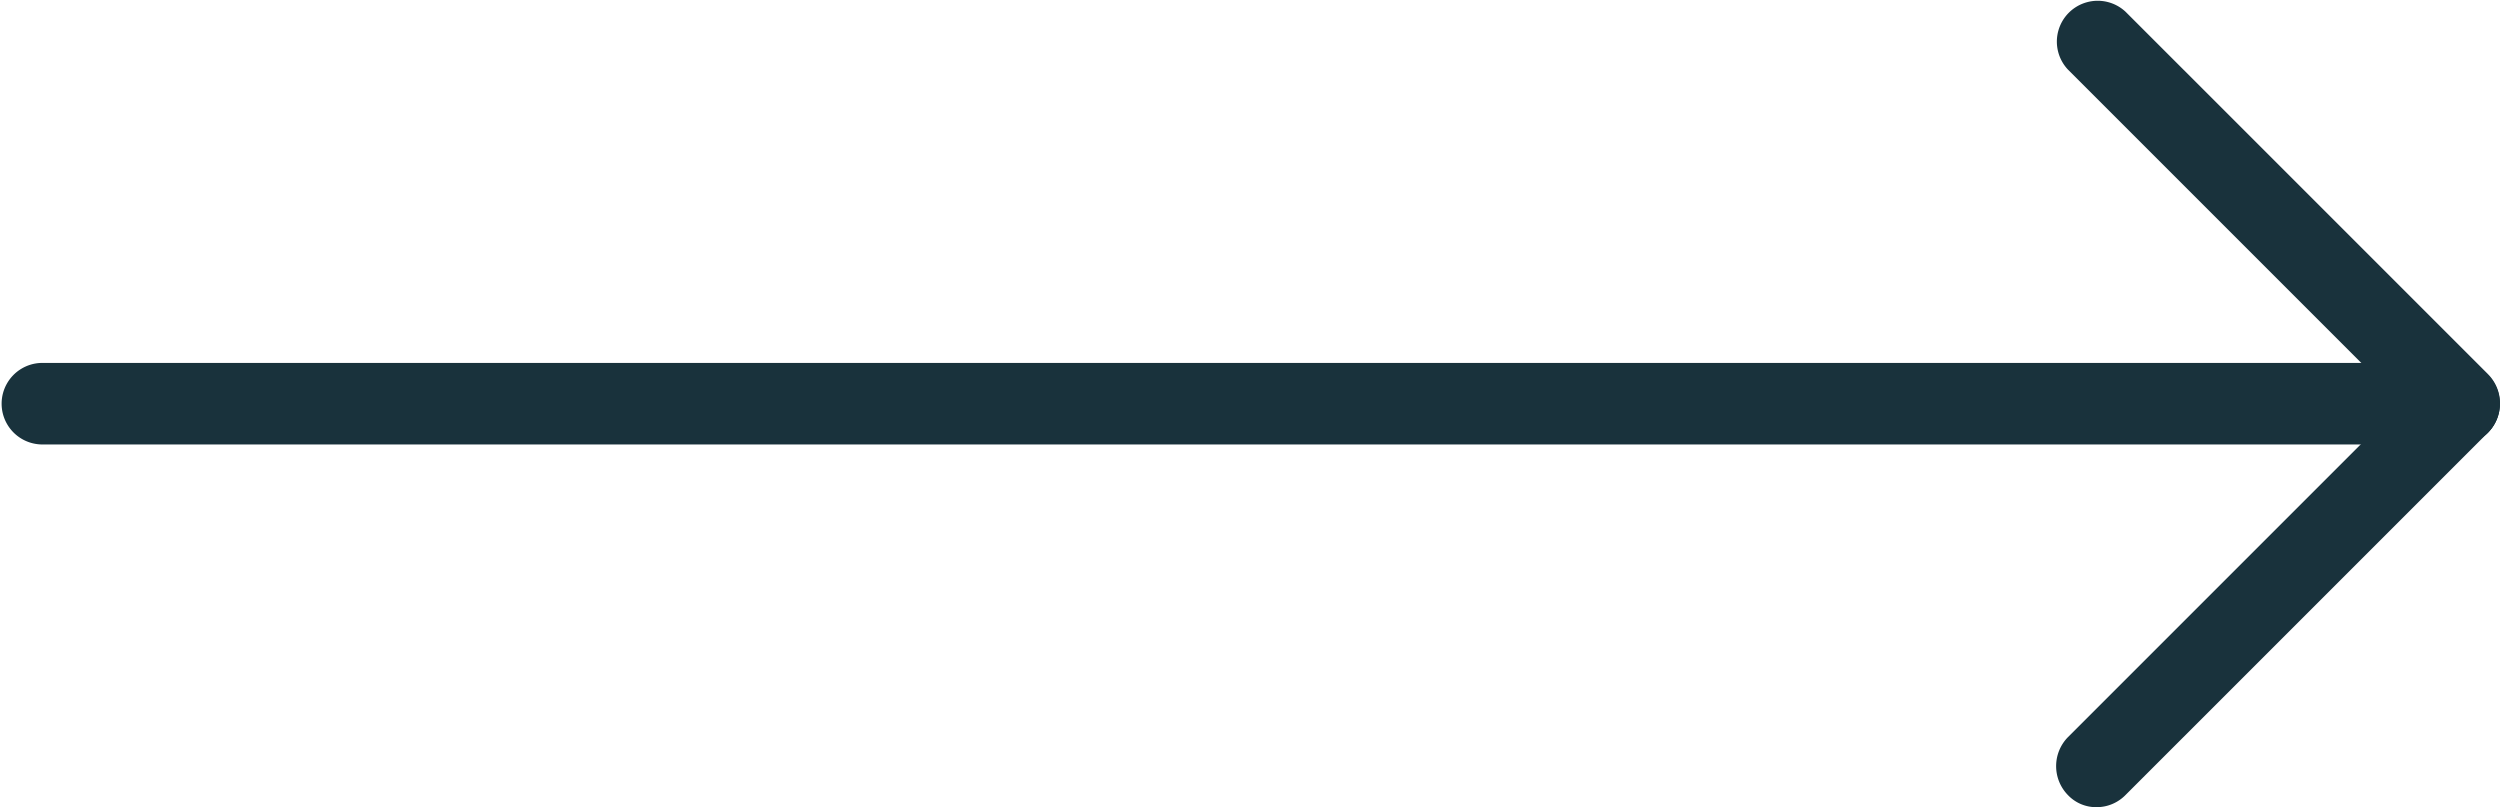 <svg id="_225-arrow-14" data-name="225-arrow-14" xmlns="http://www.w3.org/2000/svg" width="38.504" height="12.432" viewBox="0 0 38.504 12.432">
  <path id="Pfad_48" data-name="Pfad 48" d="M68.874,210.255H31.628a.628.628,0,0,1,0-1.255H68.874a.63.63,0,0,1,.628.628A.623.623,0,0,1,68.874,210.255Z" transform="translate(-31 -203.41)" fill="#19323c"/>
  <path id="Pfad_49" data-name="Pfad 49" d="M339.882,162.42a.6.6,0,0,1-.439-.188l-5.587-5.587a.629.629,0,0,1,.889-.889l5.587,5.587a.638.638,0,0,1,0,.889A.625.625,0,0,1,339.882,162.42Z" transform="translate(-302.008 -155.575)" fill="#19323c"/>
  <path id="Pfad_50" data-name="Pfad 50" d="M334.295,215.82a.6.6,0,0,1-.439-.188.638.638,0,0,1,0-.889l5.587-5.587a.629.629,0,0,1,.889.889l-5.587,5.587A.625.625,0,0,1,334.295,215.82Z" transform="translate(-302.008 -203.388)" fill="#19323c"/>
</svg>